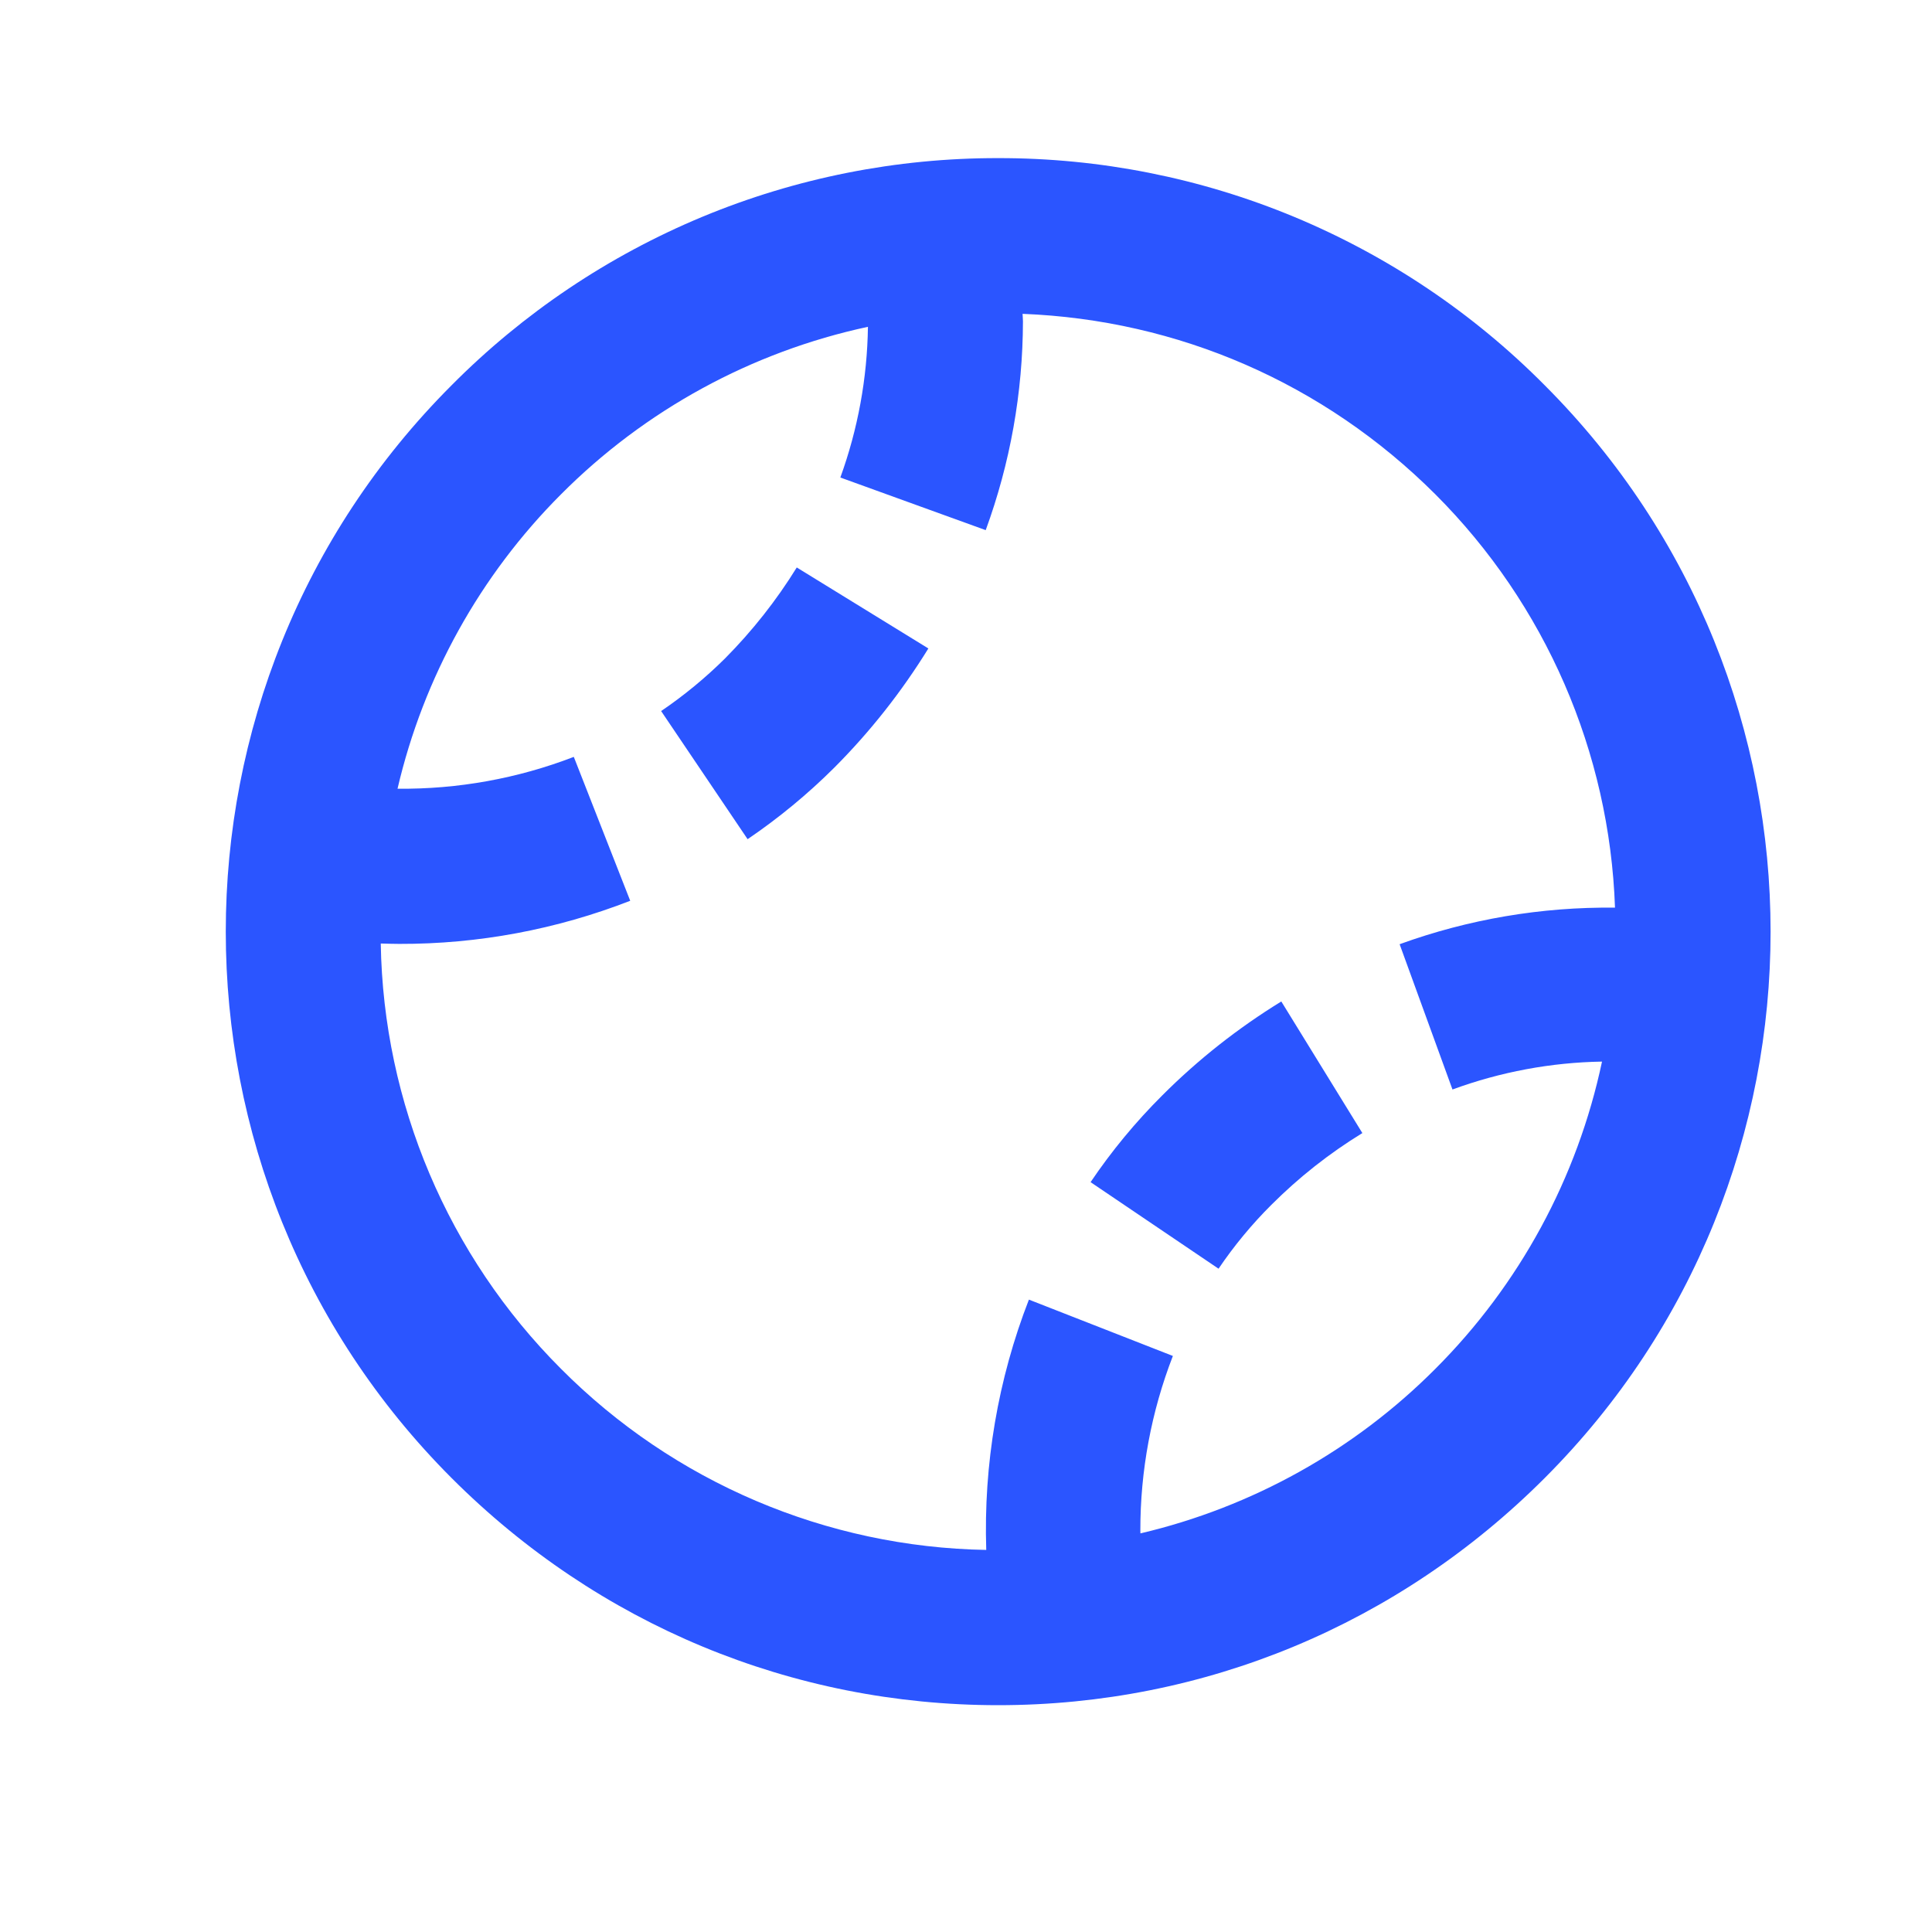 <svg width="25" height="25" viewBox="0 0 25 25" fill="none" xmlns="http://www.w3.org/2000/svg">
<path d="M12.916 2.046C11.602 2.044 10.3 2.302 9.087 2.806C7.873 3.311 6.771 4.051 5.845 4.984C1.947 8.882 1.947 15.227 5.845 19.127C7.74 21.022 10.25 22.065 12.916 22.065C15.582 22.065 18.093 21.022 19.987 19.127C23.886 15.228 23.886 8.883 19.987 4.984C19.062 4.051 17.96 3.311 16.746 2.806C15.533 2.302 14.231 2.044 12.916 2.046ZM18.573 17.713C17.525 18.765 16.203 19.502 14.757 19.842L14.756 19.805C14.755 19.032 14.898 18.266 15.177 17.546L13.314 16.817C12.913 17.848 12.726 18.95 12.762 20.056C10.693 20.02 8.719 19.18 7.259 17.712C5.797 16.25 4.961 14.276 4.927 12.209C5.007 12.211 5.087 12.214 5.167 12.214C6.19 12.217 7.203 12.027 8.155 11.656L7.425 9.794C6.698 10.074 5.924 10.214 5.144 10.206C5.48 8.764 6.213 7.444 7.259 6.397C8.346 5.305 9.726 4.552 11.231 4.229C11.222 4.894 11.101 5.553 10.874 6.179L12.755 6.86C13.072 5.994 13.235 5.08 13.237 4.159C13.237 4.126 13.233 4.094 13.232 4.061C15.245 4.14 17.132 4.957 18.574 6.397C19.998 7.821 20.828 9.732 20.898 11.745C19.948 11.734 19.004 11.894 18.111 12.218L18.795 14.098C19.416 13.87 20.07 13.748 20.73 13.737C20.411 15.243 19.662 16.624 18.573 17.713Z" fill="#2B55FF"/>
<path d="M15.038 14.176C14.694 14.519 14.384 14.894 14.112 15.297L15.768 16.417C15.968 16.121 16.198 15.843 16.451 15.591C16.806 15.236 17.201 14.924 17.629 14.662L16.58 12.959C16.02 13.303 15.502 13.711 15.038 14.176ZM9.382 8.52C9.128 8.772 8.851 9 8.555 9.201L9.674 10.859C10.076 10.586 10.452 10.276 10.796 9.933C11.26 9.468 11.668 8.95 12.013 8.391L10.31 7.343C10.047 7.769 9.735 8.164 9.382 8.52Z" fill="#2B55FF"/>
</svg>
